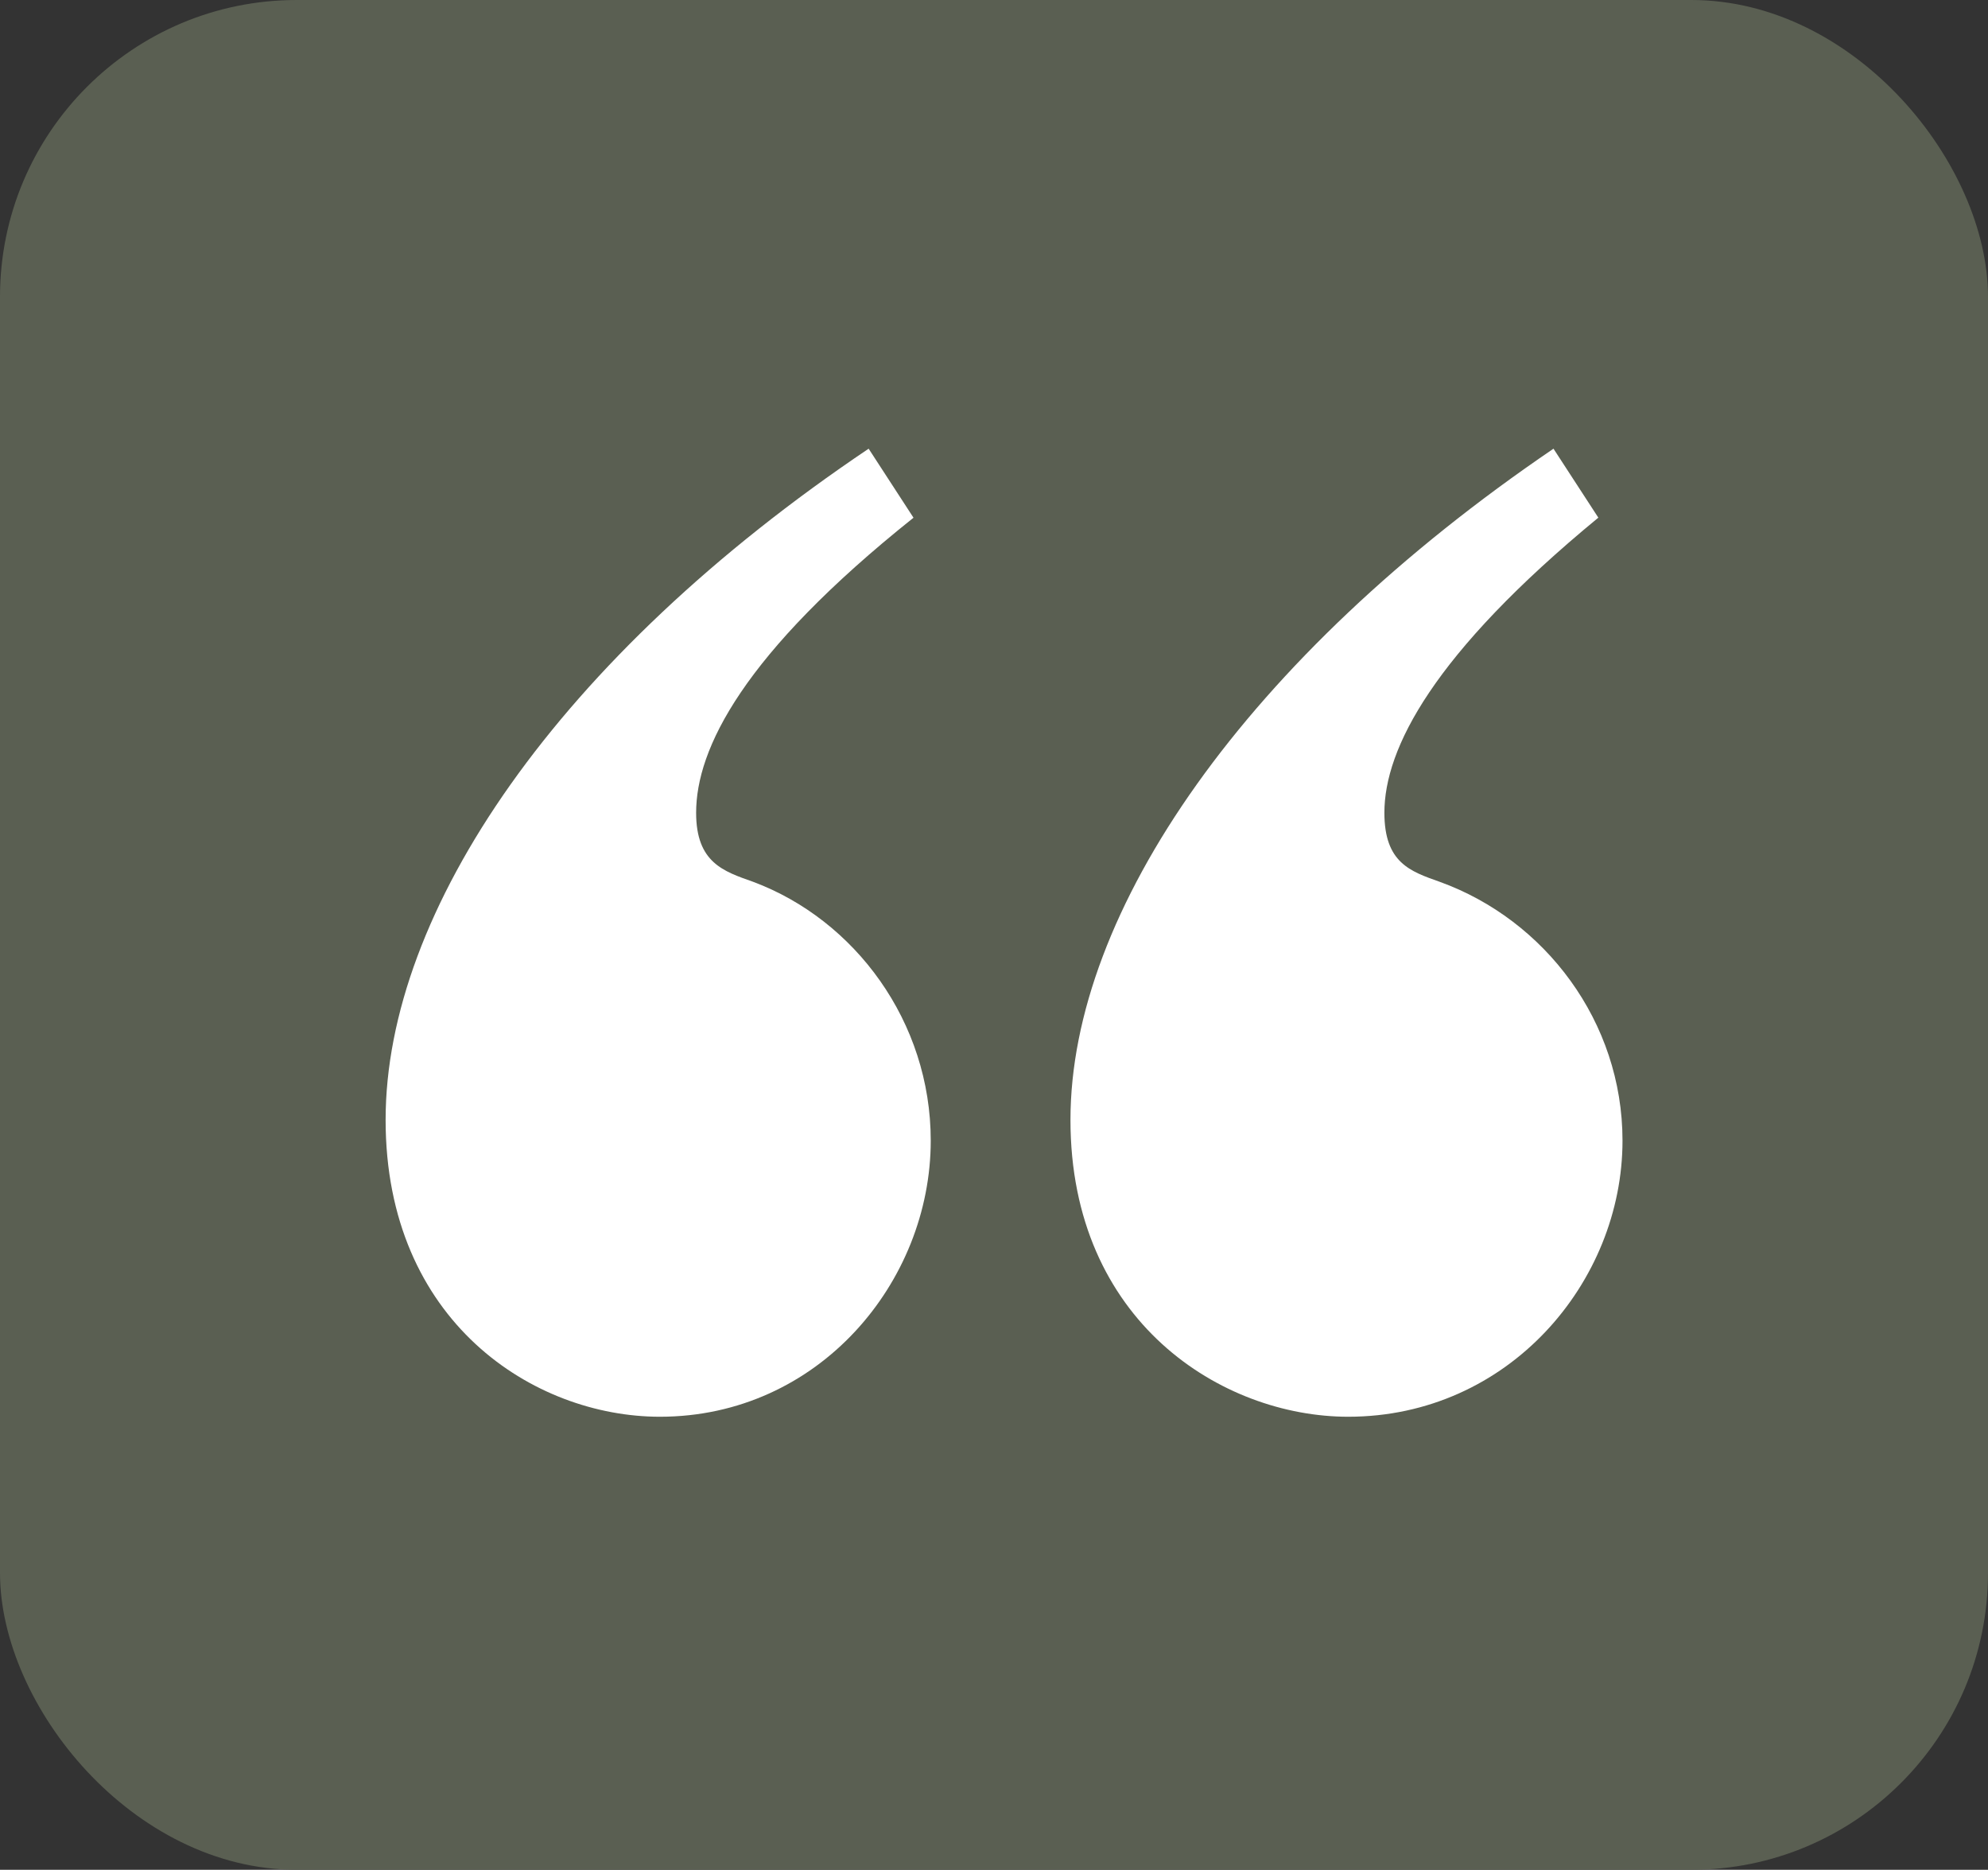 <?xml version="1.0" encoding="UTF-8"?> <svg xmlns="http://www.w3.org/2000/svg" width="67" height="63" viewBox="0 0 67 63" fill="none"><rect x="0" y="0" width="67" height="63" fill="#333333" stroke="none"/><rect width="67" height="63" rx="10" fill="#5A5F52"></rect><path d="M30.787 17.444L29.275 15.118C18.81 22.153 12.996 30.7 12.996 37.734C12.996 44.536 17.997 47.735 22.24 47.735C27.589 47.735 31.368 43.199 31.368 38.432C31.368 34.421 28.81 30.99 25.379 29.71C24.391 29.36 23.461 29.07 23.461 27.385C23.461 25.234 25.031 22.038 30.787 17.444ZM53.869 17.444L52.356 15.118C42.006 22.153 36.077 30.7 36.077 37.734C36.077 44.536 41.193 47.735 45.437 47.735C50.843 47.735 54.682 43.199 54.682 38.432C54.682 34.421 52.066 30.99 48.518 29.71C47.53 29.36 46.657 29.07 46.657 27.385C46.657 25.234 48.285 22.036 53.867 17.442L53.869 17.444Z" fill="white"></path></svg> 
